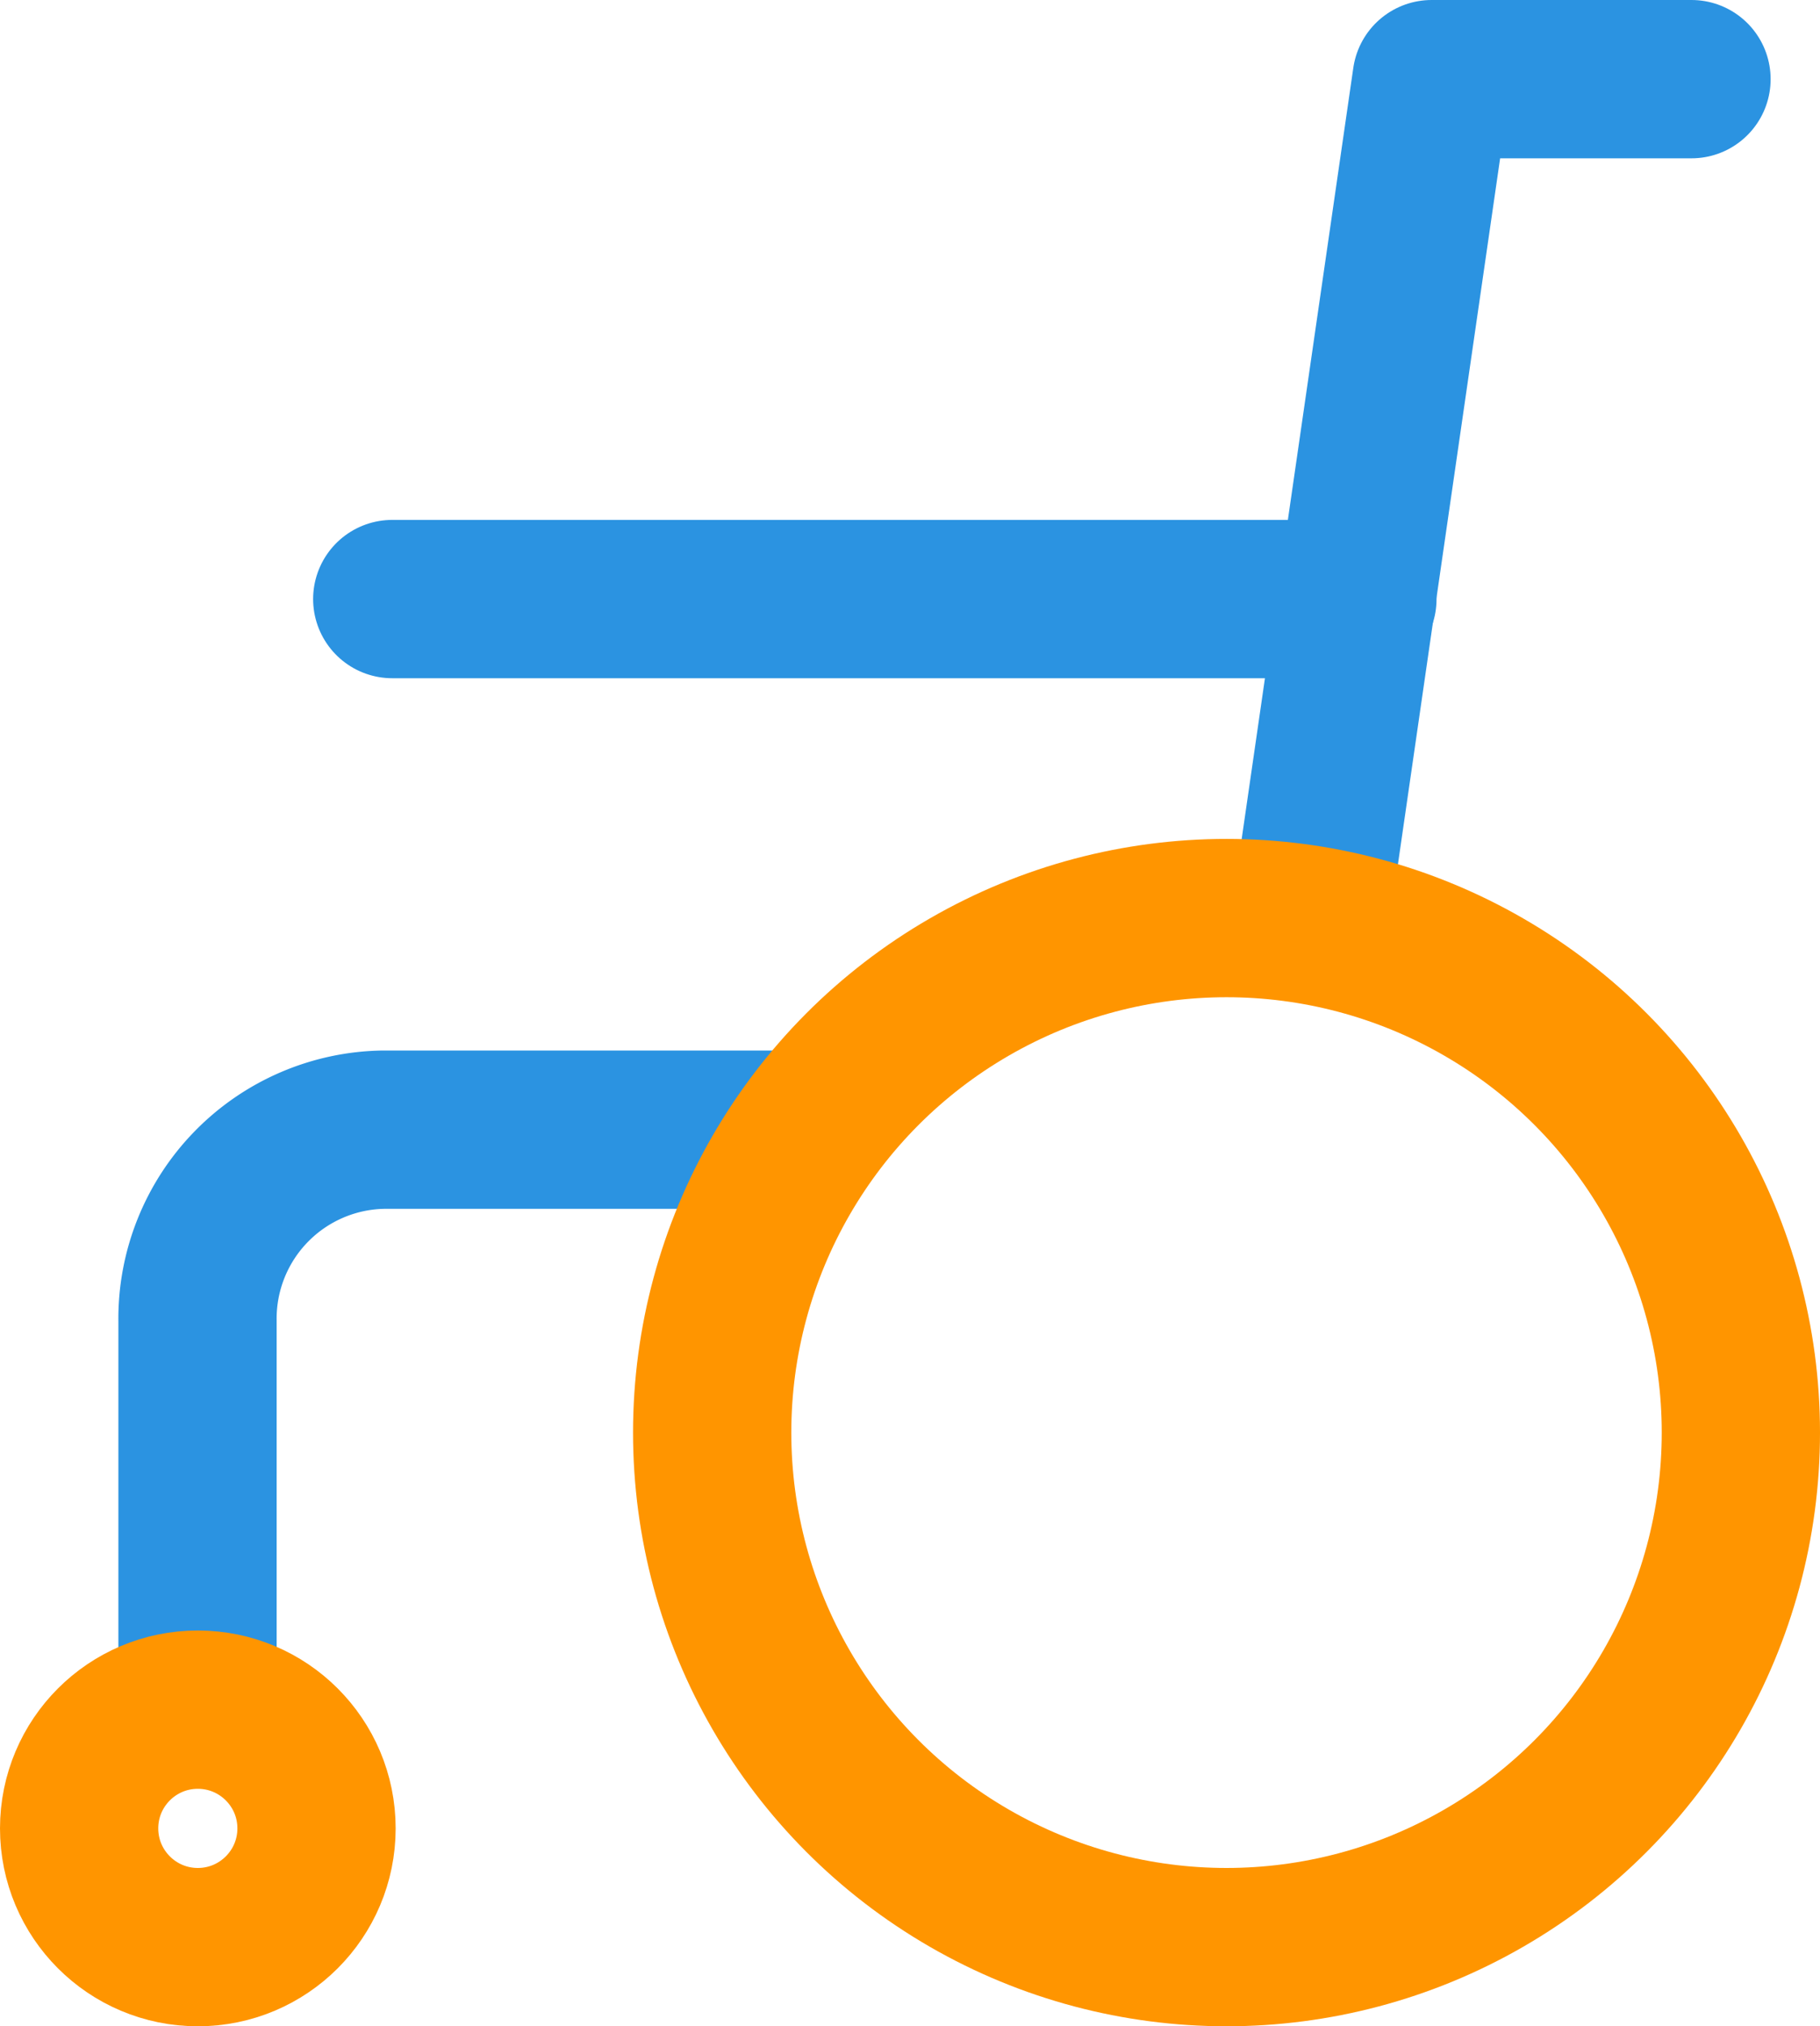 <svg xmlns="http://www.w3.org/2000/svg" width="23" height="25.598" viewBox="0 0 23 25.598">
  <g id="wheelchair-2" transform="translate(1 1)">
    <path id="Path_262" data-name="Path 262" d="M24.909,17H19.6a2.388,2.388,0,0,0-2.357,2.418v4.835" transform="translate(-15.747 -3.729)" fill="none" stroke="#2b93e1" stroke-linecap="round" stroke-linejoin="round" stroke-width="2"/>
    <path id="Path_263" data-name="Path 263" d="M4,11.6,5.535,1H8.819" transform="translate(11.557 -1)" fill="none" stroke="#2b93e1" stroke-linecap="round" stroke-linejoin="round" stroke-width="2"/>
    <line id="Line_14" data-name="Line 14" x1="12.197" transform="translate(3.957 6.568)" fill="none" stroke="#2b93e1" stroke-linecap="round" stroke-linejoin="round" stroke-width="2"/>
    <ellipse id="Ellipse_434" data-name="Ellipse 434" cx="6.5" cy="6.5" rx="6.5" ry="6.5" transform="translate(8 10.598)" fill="none" stroke="#ff9500" stroke-linecap="round" stroke-linejoin="round" stroke-width="2"/>
    <ellipse id="Ellipse_436" data-name="Ellipse 436" cx="1.5" cy="1.5" rx="1.5" ry="1.5" transform="translate(0 20.598)" fill="none" stroke="#ff9500" stroke-linecap="round" stroke-linejoin="round" stroke-width="2"/>
  </g>
</svg>
